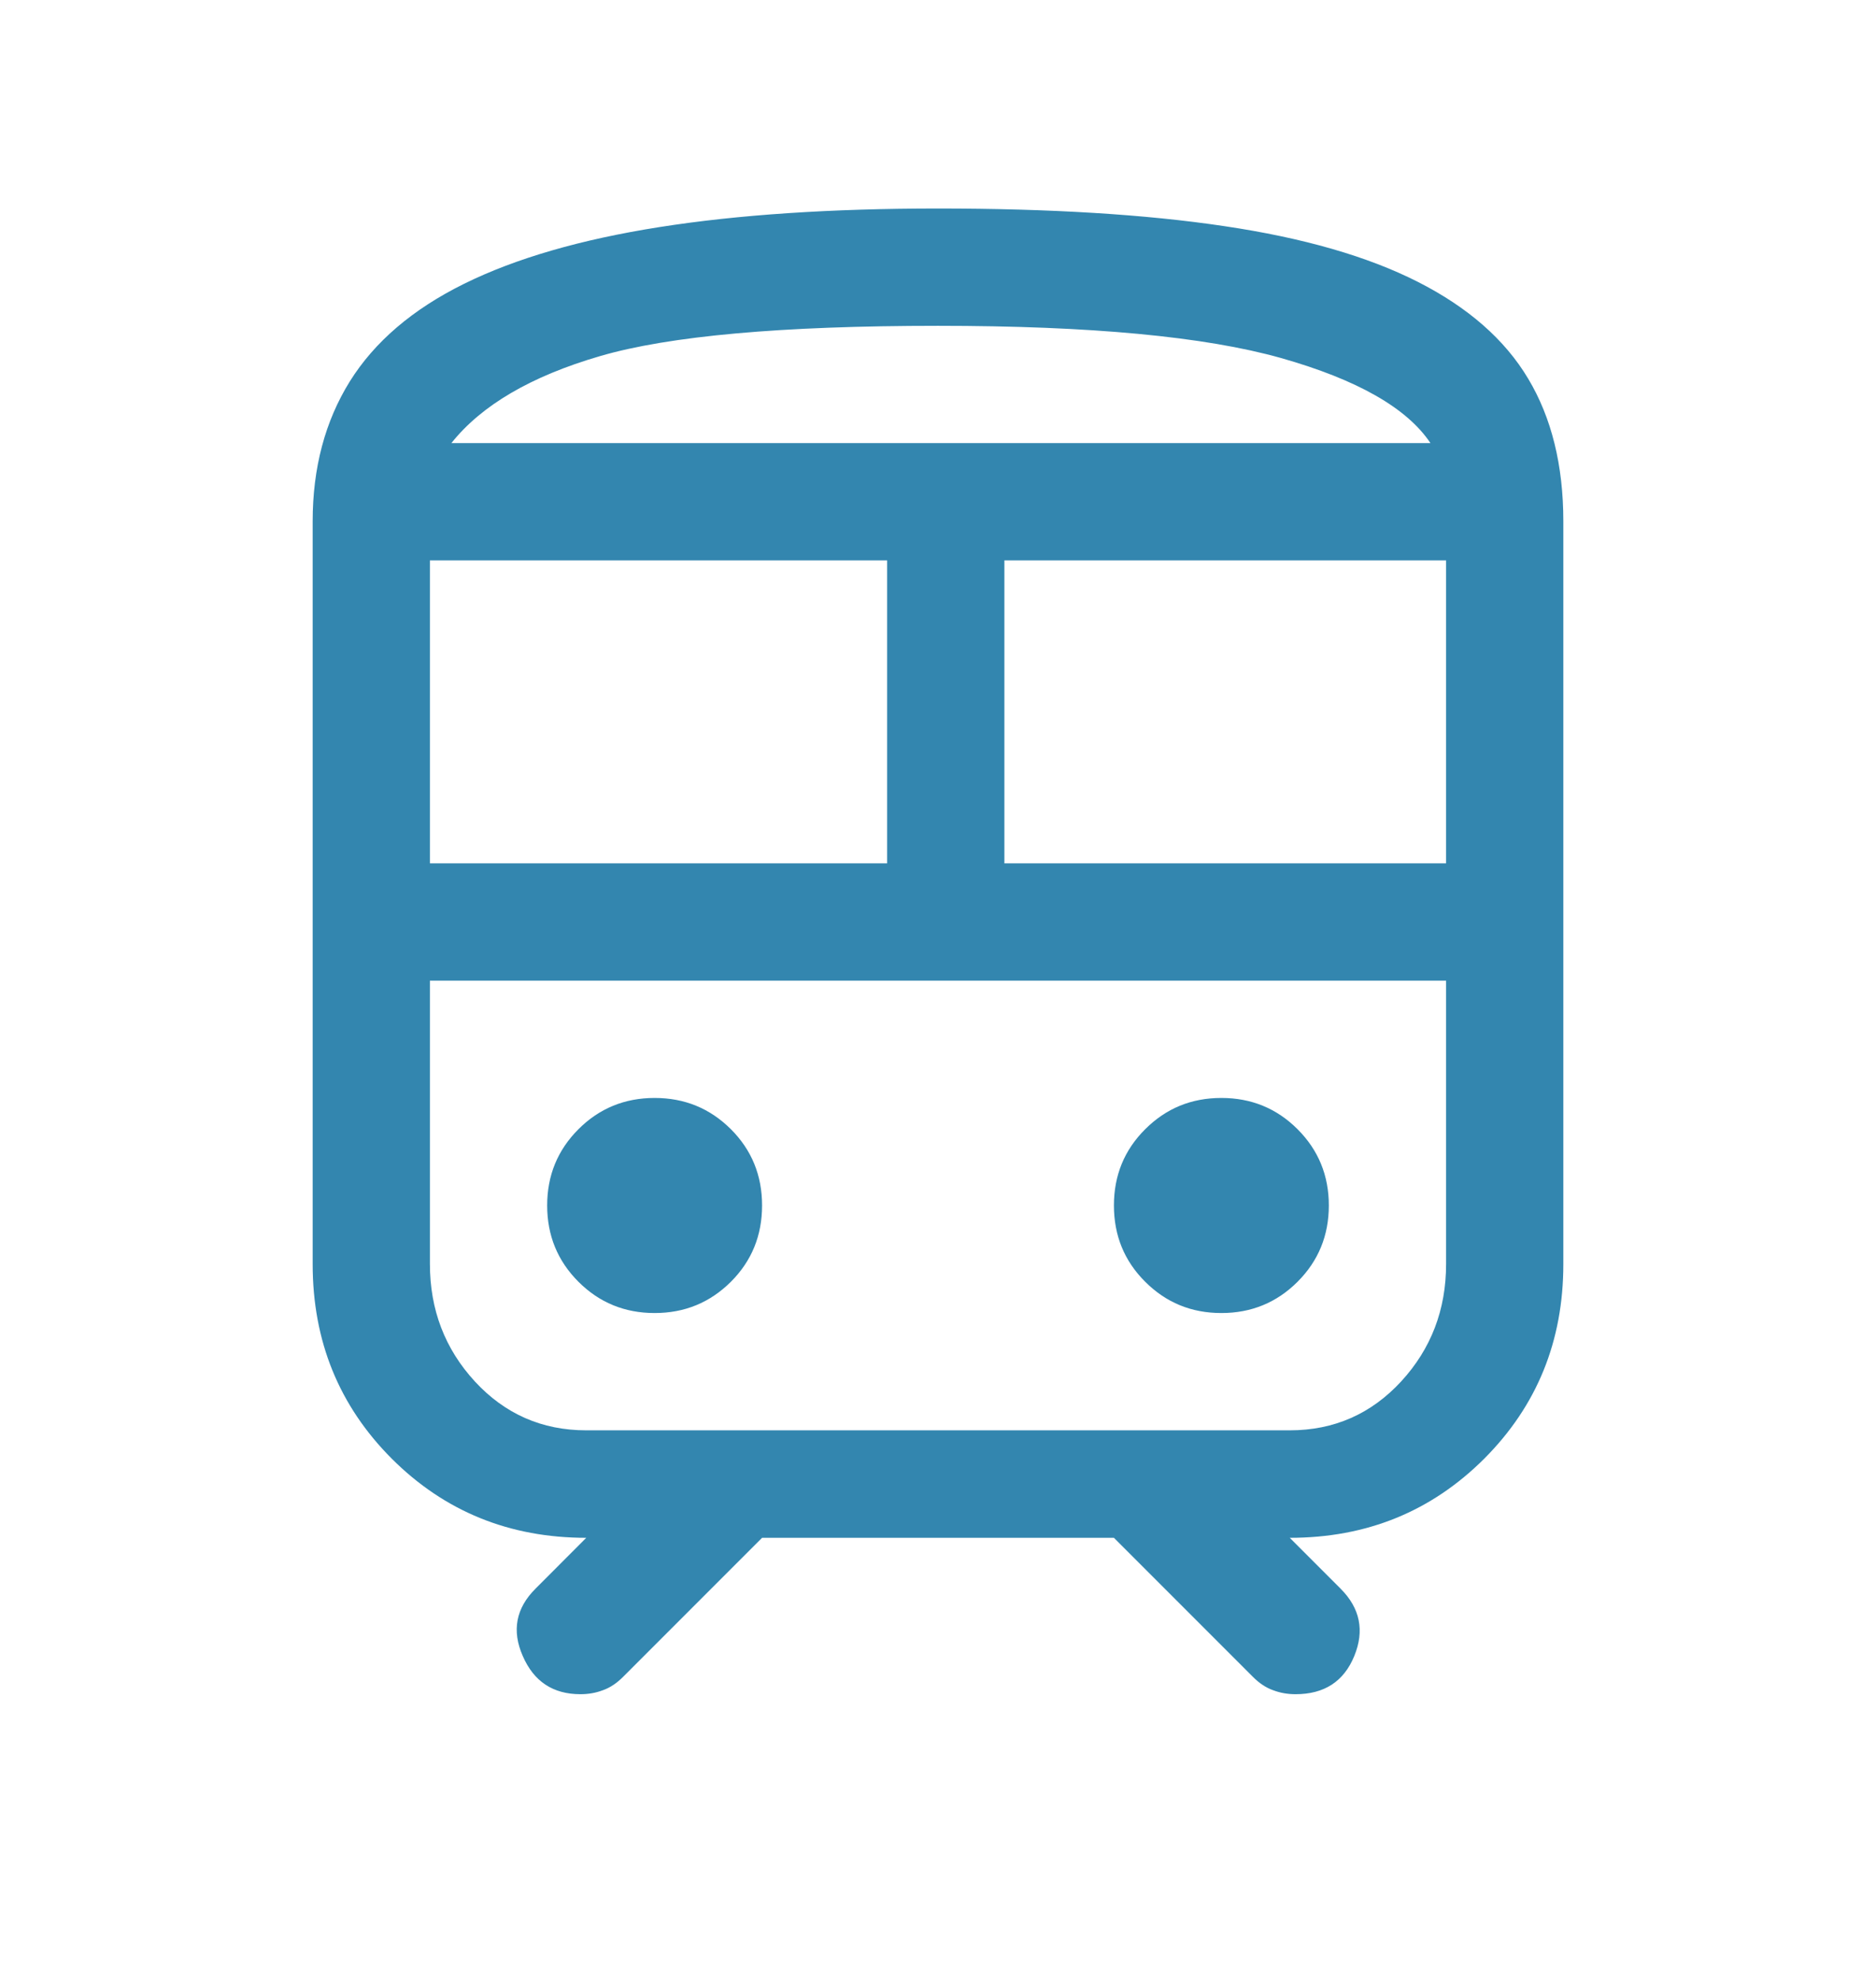 <svg width="18" height="19" viewBox="0 0 18 19" fill="none" xmlns="http://www.w3.org/2000/svg">
<path d="M3 12.125V5C3 4.487 3.119 4.041 3.356 3.659C3.594 3.278 3.959 2.966 4.453 2.722C4.947 2.478 5.572 2.297 6.328 2.178C7.084 2.059 7.975 2 9 2C10.075 2 10.991 2.056 11.747 2.169C12.503 2.281 13.122 2.459 13.603 2.703C14.084 2.947 14.438 3.256 14.662 3.631C14.887 4.006 15 4.463 15 5V12.125C15 12.863 14.747 13.484 14.241 13.991C13.734 14.497 13.113 14.75 12.375 14.75L12.863 15.238C13.05 15.425 13.094 15.641 12.994 15.884C12.894 16.128 12.706 16.25 12.431 16.25C12.356 16.25 12.284 16.238 12.216 16.212C12.147 16.188 12.081 16.144 12.019 16.081L10.688 14.75H7.312L5.981 16.081C5.919 16.144 5.853 16.188 5.784 16.212C5.716 16.238 5.644 16.25 5.569 16.25C5.306 16.25 5.122 16.128 5.016 15.884C4.909 15.641 4.95 15.425 5.138 15.238L5.625 14.75C4.888 14.75 4.266 14.497 3.759 13.991C3.253 13.484 3 12.863 3 12.125ZM9 3.125C7.5 3.125 6.419 3.222 5.756 3.416C5.094 3.609 4.619 3.888 4.331 4.25H13.725C13.5 3.913 13.022 3.641 12.291 3.434C11.559 3.228 10.463 3.125 9 3.125ZM4.125 8.281H8.512V5.375H4.125V8.281ZM12.375 9.406H4.125H13.875H12.375ZM9.637 8.281H13.875V5.375H9.637V8.281ZM6.281 12.594C6.569 12.594 6.812 12.494 7.013 12.294C7.213 12.094 7.312 11.85 7.312 11.562C7.312 11.275 7.213 11.031 7.013 10.831C6.812 10.631 6.569 10.531 6.281 10.531C5.994 10.531 5.75 10.631 5.55 10.831C5.35 11.031 5.25 11.275 5.25 11.562C5.25 11.85 5.35 12.094 5.55 12.294C5.75 12.494 5.994 12.594 6.281 12.594ZM11.719 12.594C12.006 12.594 12.25 12.494 12.45 12.294C12.65 12.094 12.75 11.85 12.75 11.562C12.75 11.275 12.65 11.031 12.45 10.831C12.25 10.631 12.006 10.531 11.719 10.531C11.431 10.531 11.188 10.631 10.988 10.831C10.787 11.031 10.688 11.275 10.688 11.562C10.688 11.85 10.787 12.094 10.988 12.294C11.188 12.494 11.431 12.594 11.719 12.594ZM5.625 13.719H12.375C12.8 13.719 13.156 13.562 13.444 13.25C13.731 12.938 13.875 12.562 13.875 12.125V9.406H4.125V12.125C4.125 12.562 4.269 12.938 4.556 13.25C4.844 13.562 5.2 13.719 5.625 13.719ZM9 4.25H13.725H4.331H9Z" fill="#3386AF"/>
</svg>

